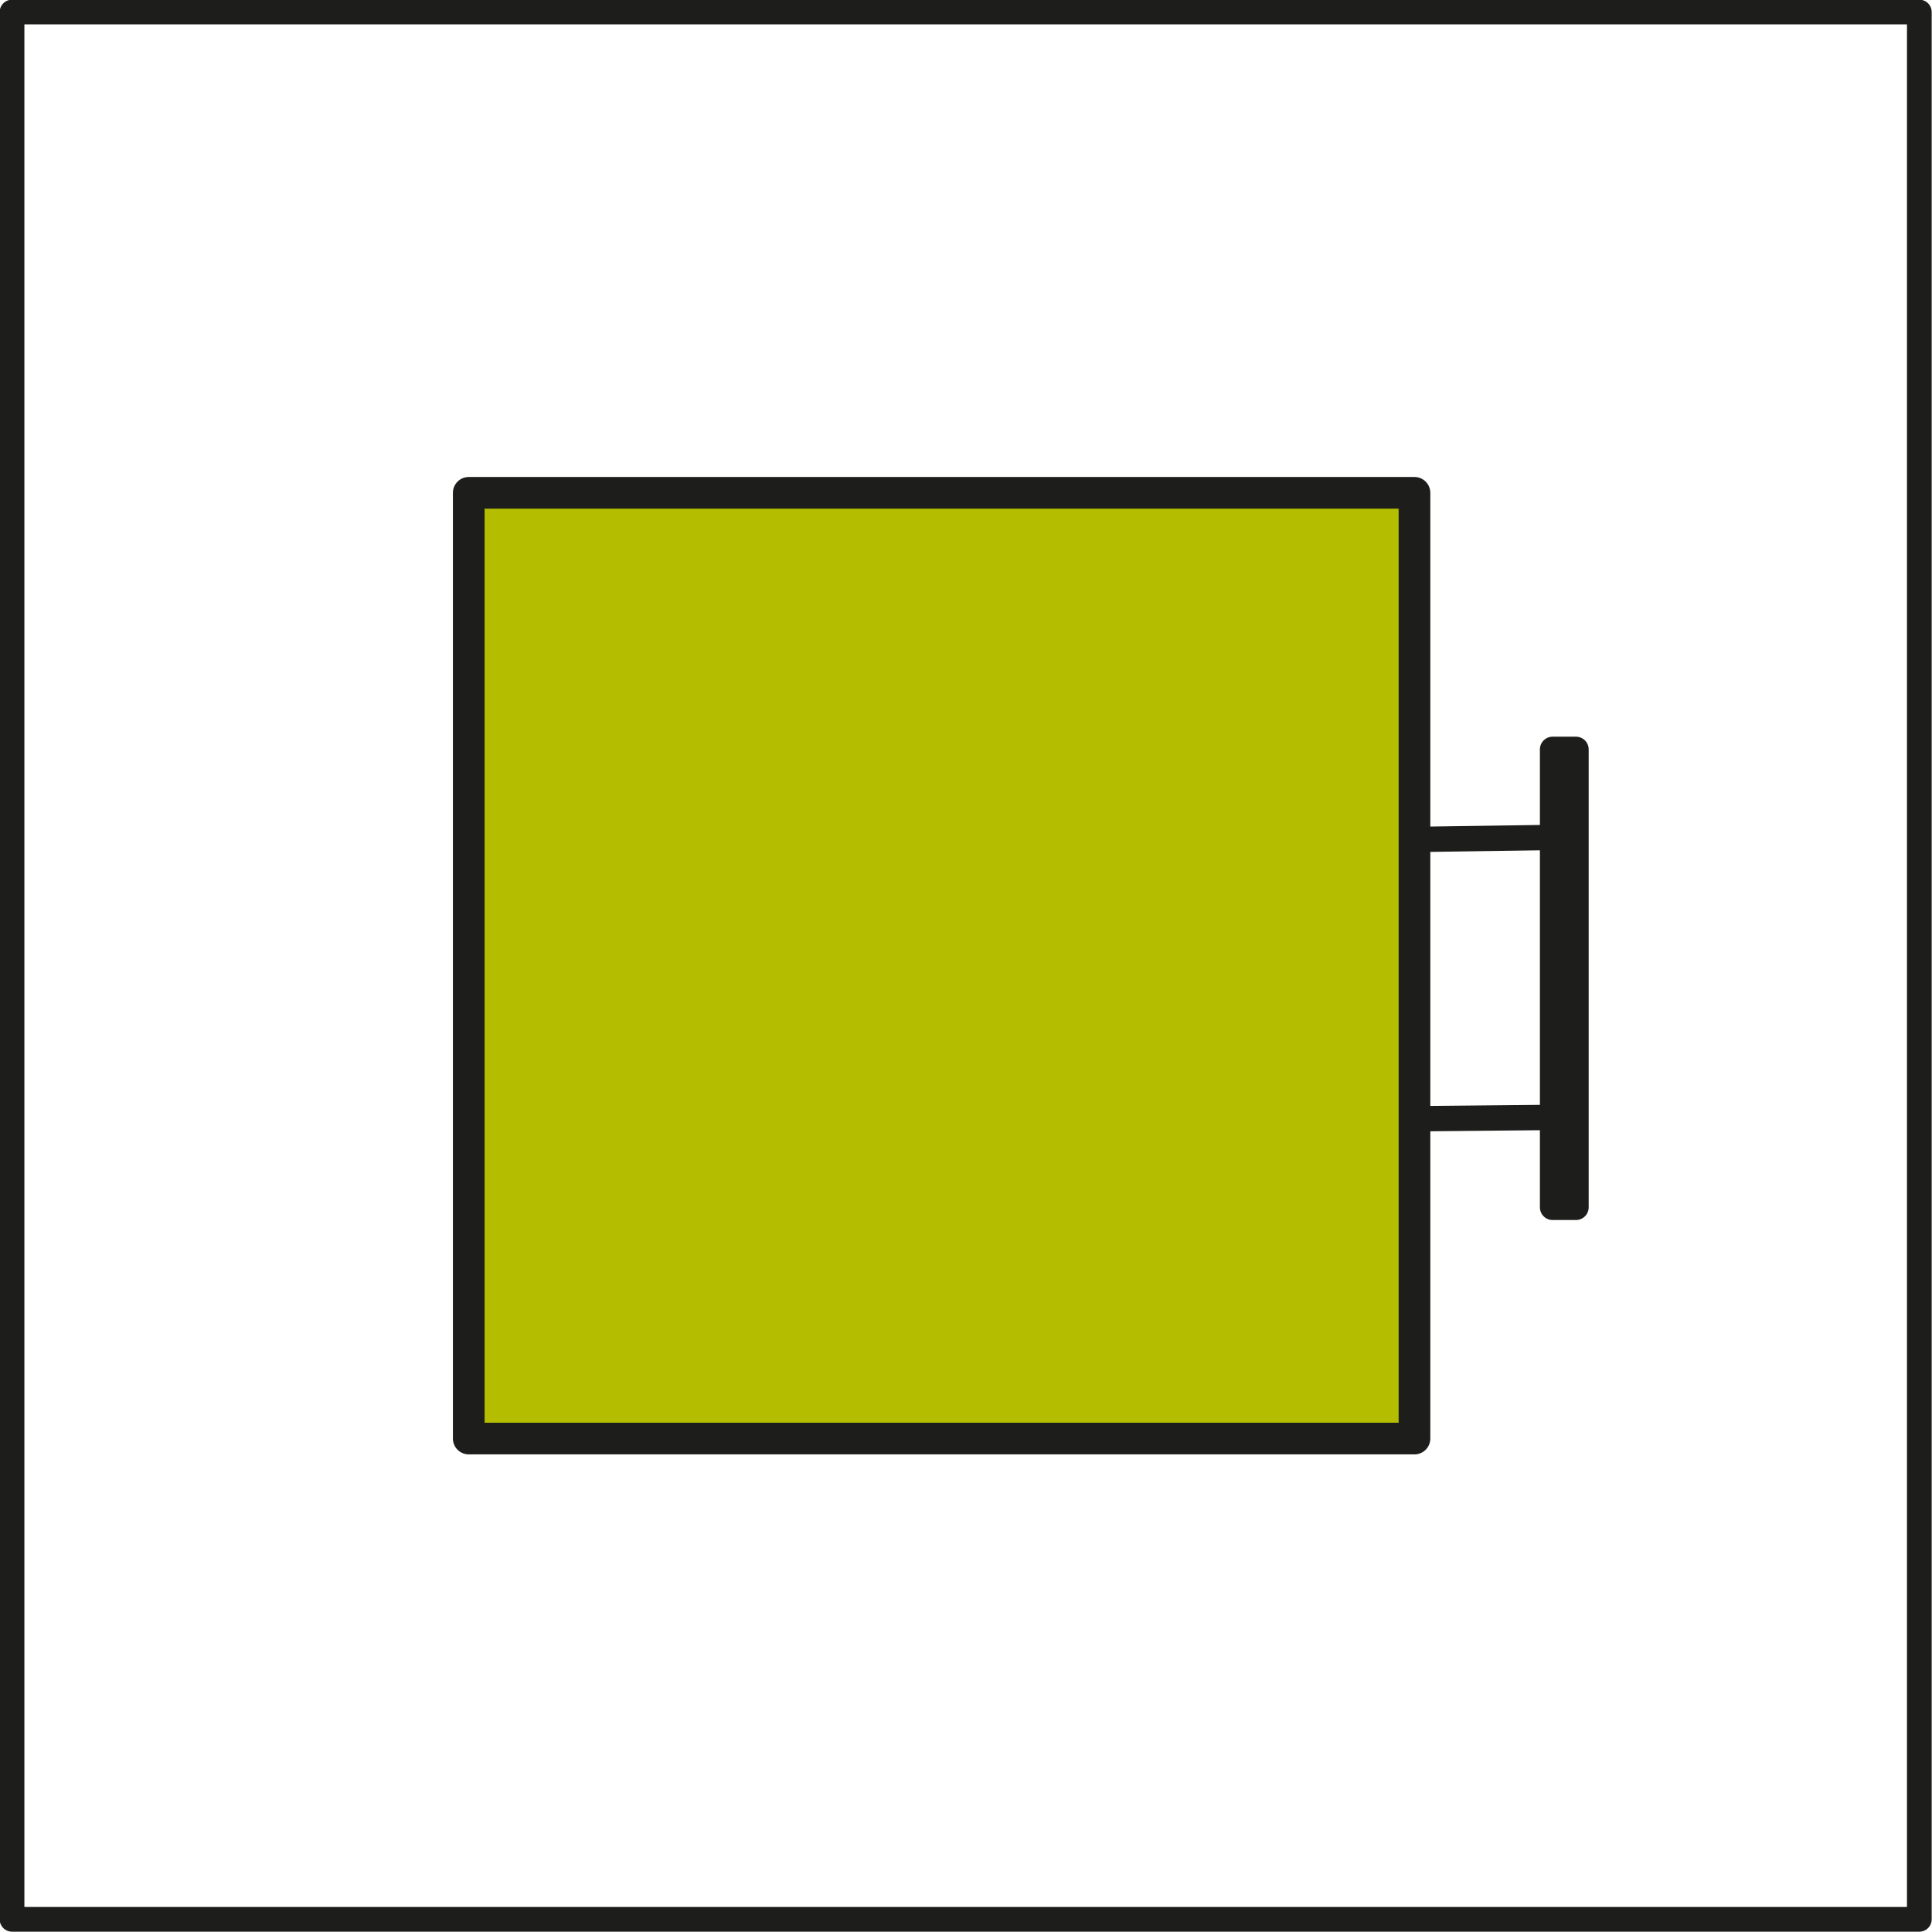 <?xml version="1.0" encoding="UTF-8"?>
<svg id="b" xmlns="http://www.w3.org/2000/svg" version="1.1" viewBox="0 0 305 305">
  <defs>
    <style>
      .cls-1 {
        fill: #b4bd00;
        stroke-width: 5px;
      }

      .cls-1, .cls-2, .cls-3 {
        stroke: #1d1d1b;
        stroke-linecap: round;
        stroke-linejoin: round;
      }

      .cls-2 {
        stroke-width: 3.9px;
      }

      .cls-2, .cls-3 {
        fill: none;
      }

      .cls-3 {
        stroke-width: 4px;
      }
    </style>
  </defs>
  <g id="c">
    <g>
      <rect class="cls-2" x="1.9" y="1.9" width="301.1" height="301.1"/>
      <g>
        <line class="cls-3" x1="224.9" y1="132.5" x2="245.5" y2="132.2"/>
        <line class="cls-3" x1="224.9" y1="176.6" x2="245.5" y2="176.4"/>
      </g>
      <rect class="cls-3" x="245.1" y="118.3" width="3.7" height="72.3"/>
      <rect class="cls-1" x="74" y="77.8" width="149.3" height="149.3"/>
    </g>
  </g>
</svg>